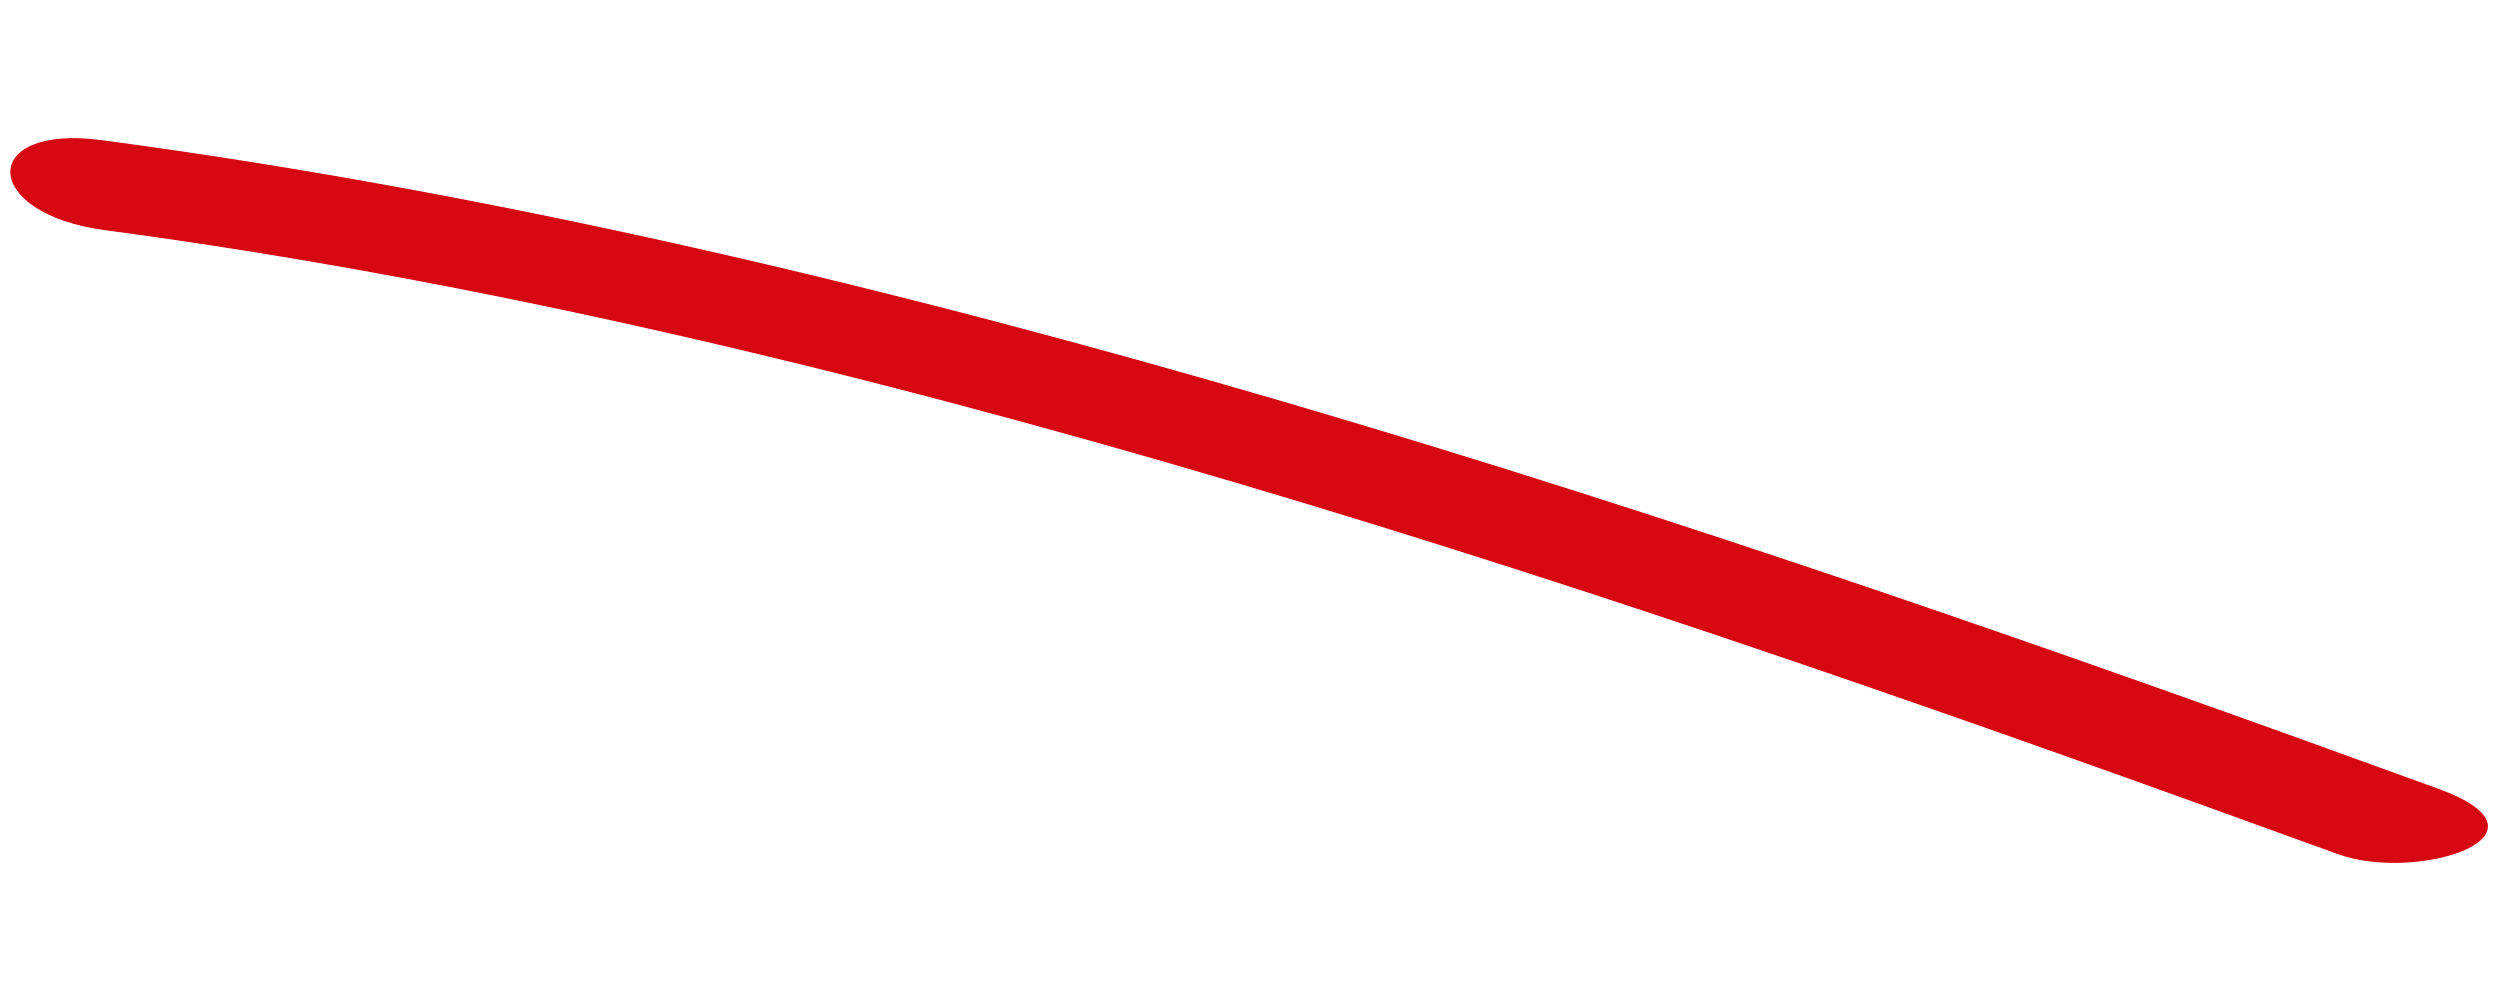 <svg xmlns="http://www.w3.org/2000/svg" xmlns:xlink="http://www.w3.org/1999/xlink" width="105.905" height="41.992" viewBox="0 0 105.905 41.992">
  <defs>
    <clipPath id="clip-path">
      <rect id="Rectangle_403" data-name="Rectangle 403" width="108.459" height="8.913" fill="none"/>
    </clipPath>
  </defs>
  <g id="Group_1275" data-name="Group 1275" transform="translate(2.754 0) rotate(18)">
    <g id="Group_1273" data-name="Group 1273" transform="translate(0 0)" clip-path="url(#clip-path)">
      <path id="Path_3797" data-name="Path 3797" d="M105.926.709C72.362-.46,36.241-.885,3.308,5.167c-5.193.954-3.9,4.541,1.3,3.586,31.449-5.779,66.114-5.209,98.144-4.094,3.577.125,8.933-3.749,3.178-3.95" transform="translate(0 0)" fill="#d60812"/>
    </g>
  </g>
</svg>
